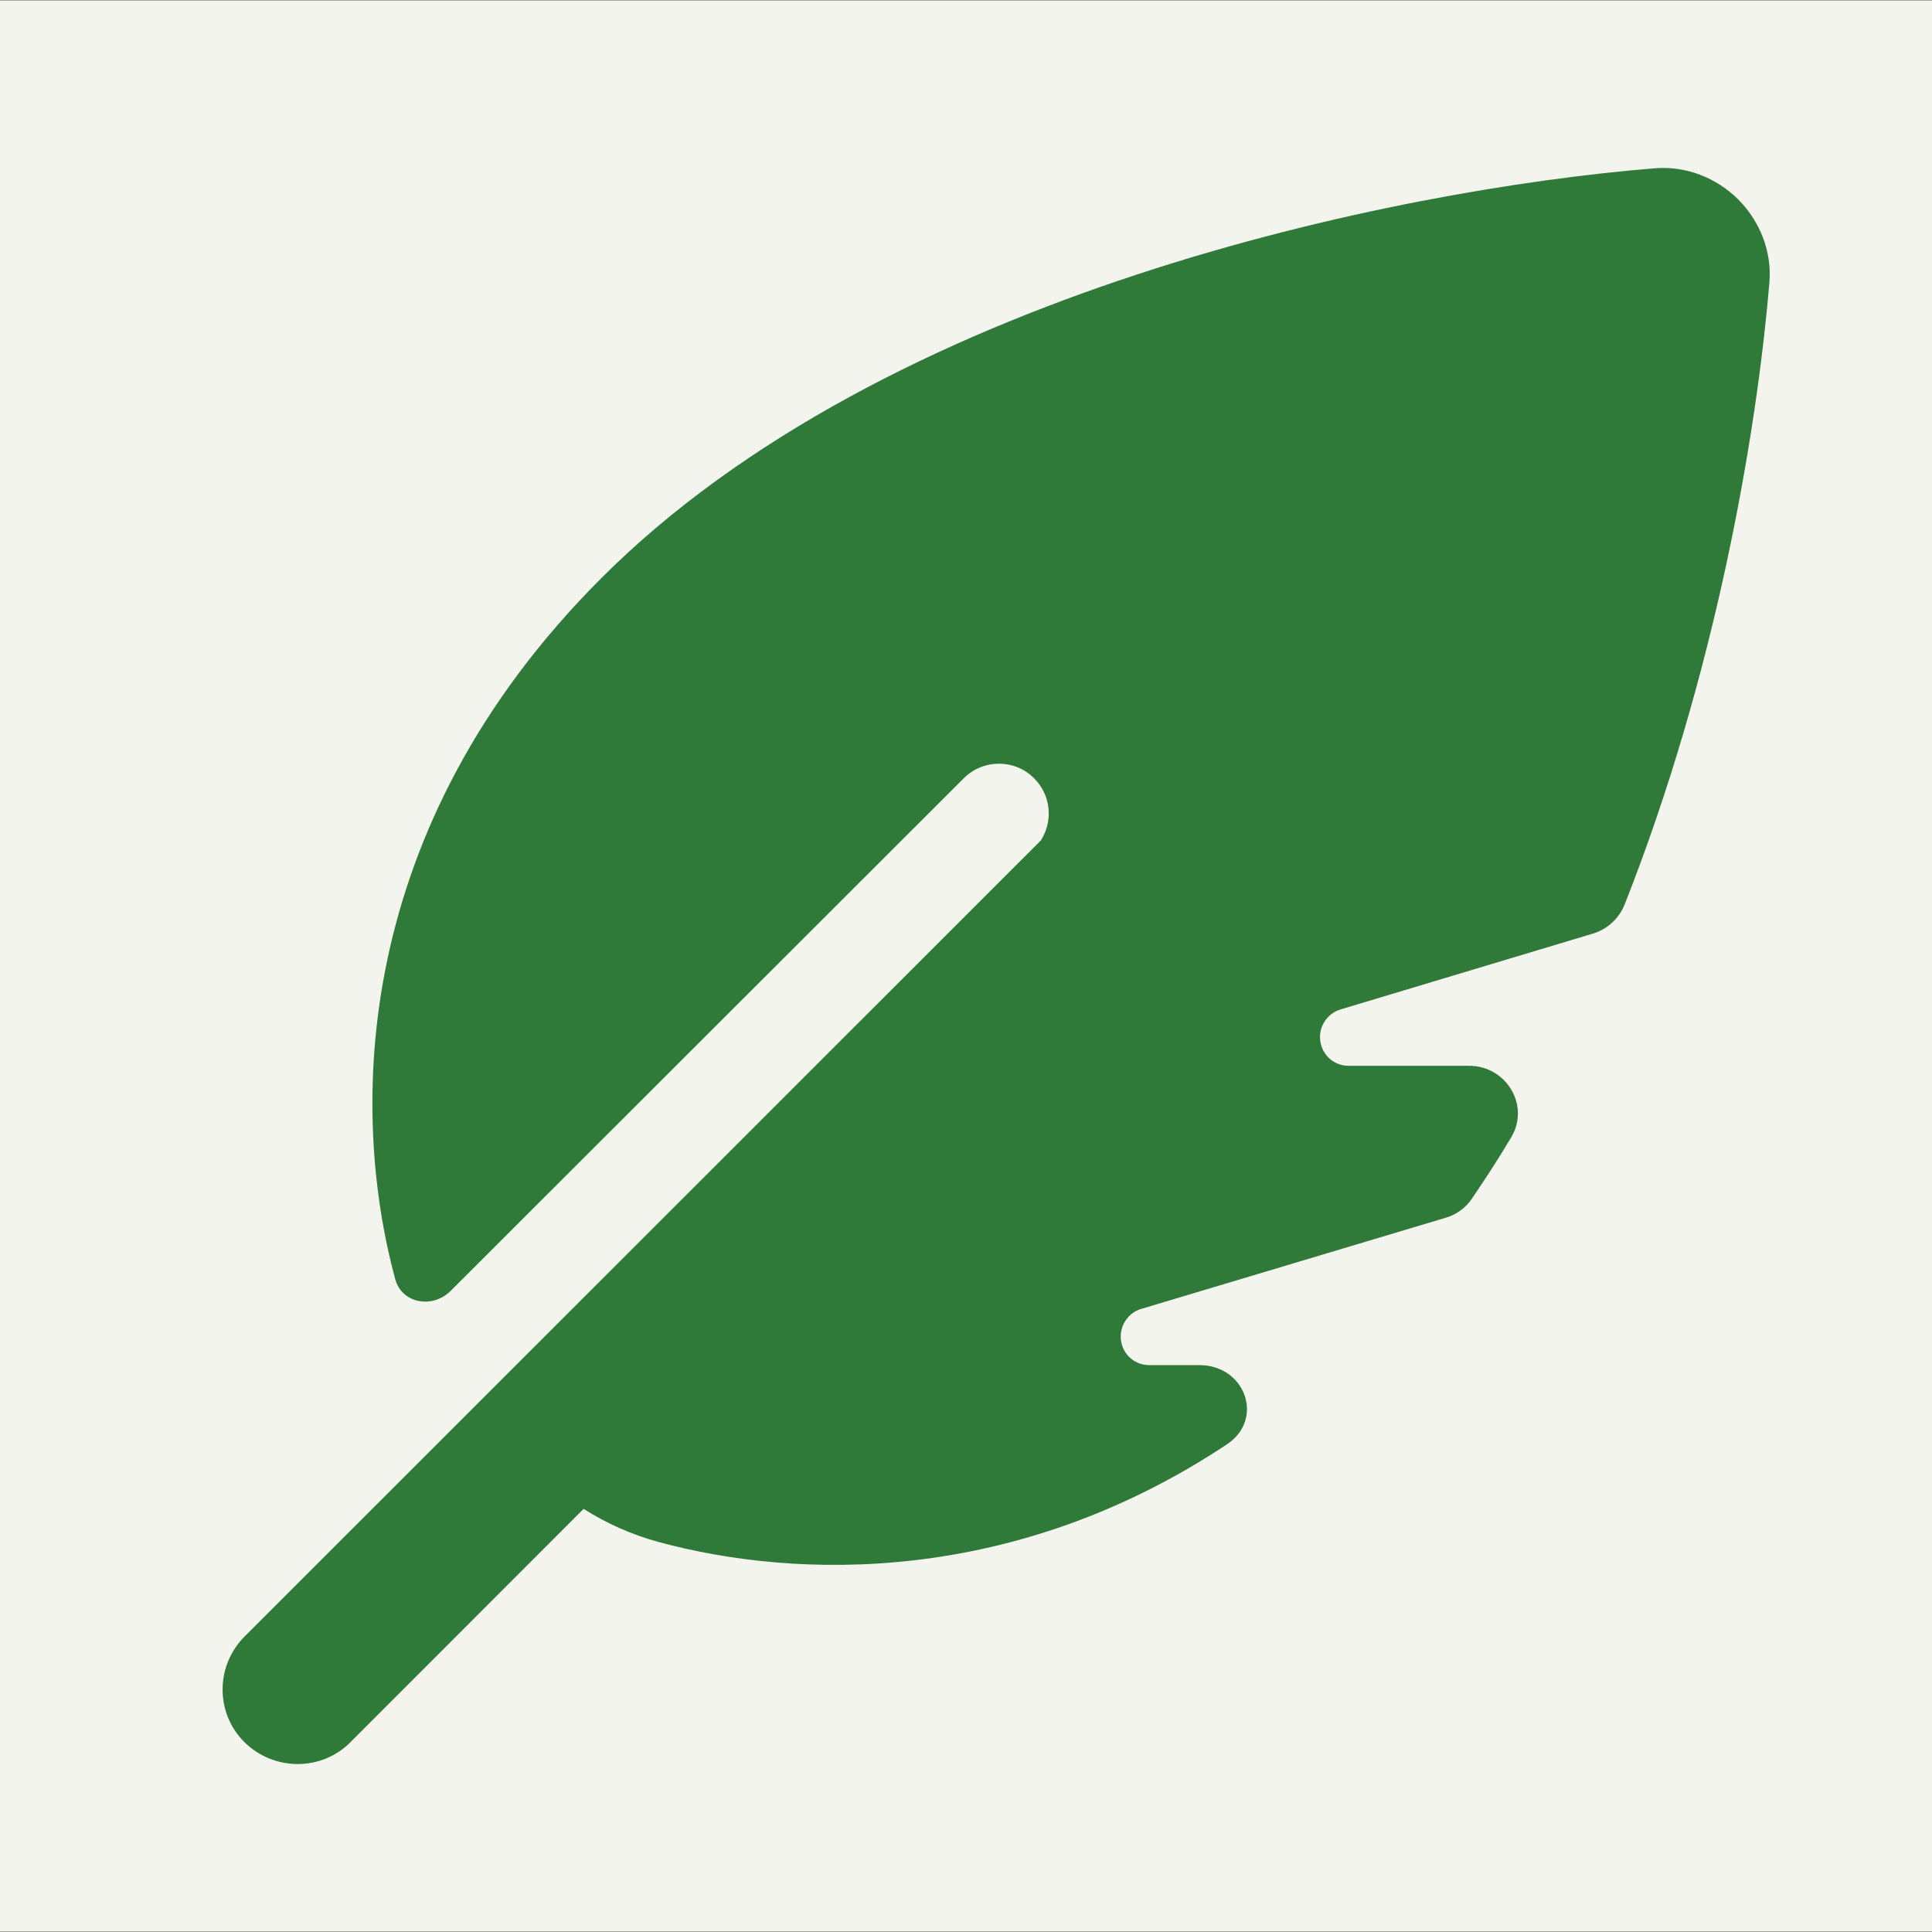 <?xml version="1.0" encoding="utf-8"?>
<!-- Generator: Adobe Illustrator 14.0.0, SVG Export Plug-In . SVG Version: 6.00 Build 43363)  -->
<!DOCTYPE svg PUBLIC "-//W3C//DTD SVG 1.1//EN" "http://www.w3.org/Graphics/SVG/1.1/DTD/svg11.dtd">
<svg version="1.1" id="レイヤー_1" xmlns="http://www.w3.org/2000/svg" xmlns:xlink="http://www.w3.org/1999/xlink" x="0px"
	 y="0px" width="595.279px" height="595.28px" viewBox="0 0 595.279 595.28" enable-background="new 0 0 595.279 595.28"
	 xml:space="preserve">
<rect x="0" y="0" width="595.279" height="595.28" fill="#333333" stroke="none"/>
<g>
	<rect y="0.104" fill="#F4F4EF" width="595.279" height="595.07"/>
	<path fill="#2F7939" d="M320.867,258.795L75.361,504.222c-9.04,9.093-9.04,23.678,0,32.608c9.035,8.878,23.624,8.983,32.581,0
		l71.875-71.927c7.079,4.492,14.688,7.875,22.856,10.146c43.068,11.734,110.026,13.369,175.35-30.018
		c11.729-7.82,5.601-24.416-8.456-24.416H354.08c-4.86,0-8.77-3.912-8.77-8.771c0-3.965,2.589-7.4,6.18-8.508l93.912-28.117
		c3.277-0.951,6.185-3.013,8.086-5.863c4.228-6.184,8.245-12.369,12.104-18.869c5.919-9.828-1.43-22.094-12.949-22.094h-37.153
		c-4.86,0-8.77-3.905-8.77-8.873c0-3.914,2.589-7.297,6.18-8.456l77.741-23.362c4.438-1.265,8.086-4.542,9.882-8.875
		c27.903-70.554,40.692-144.459,44.658-191.842c0.793-9.485-2.907-18.812-9.62-25.55c-6.765-6.713-16.117-10.36-25.632-9.589
		c-80.436,6.525-237.103,38.709-324.617,126.253c-77,76.947-77.583,163.986-63.553,215.989c2.035,7.557,11.524,9.249,17.099,3.644
		l158.067-157.905c5.972-6.028,15.774-6.028,21.723,0c5.179,5.178,5.863,13.05,2.141,18.969H320.867z"/>
</g>
</svg>
